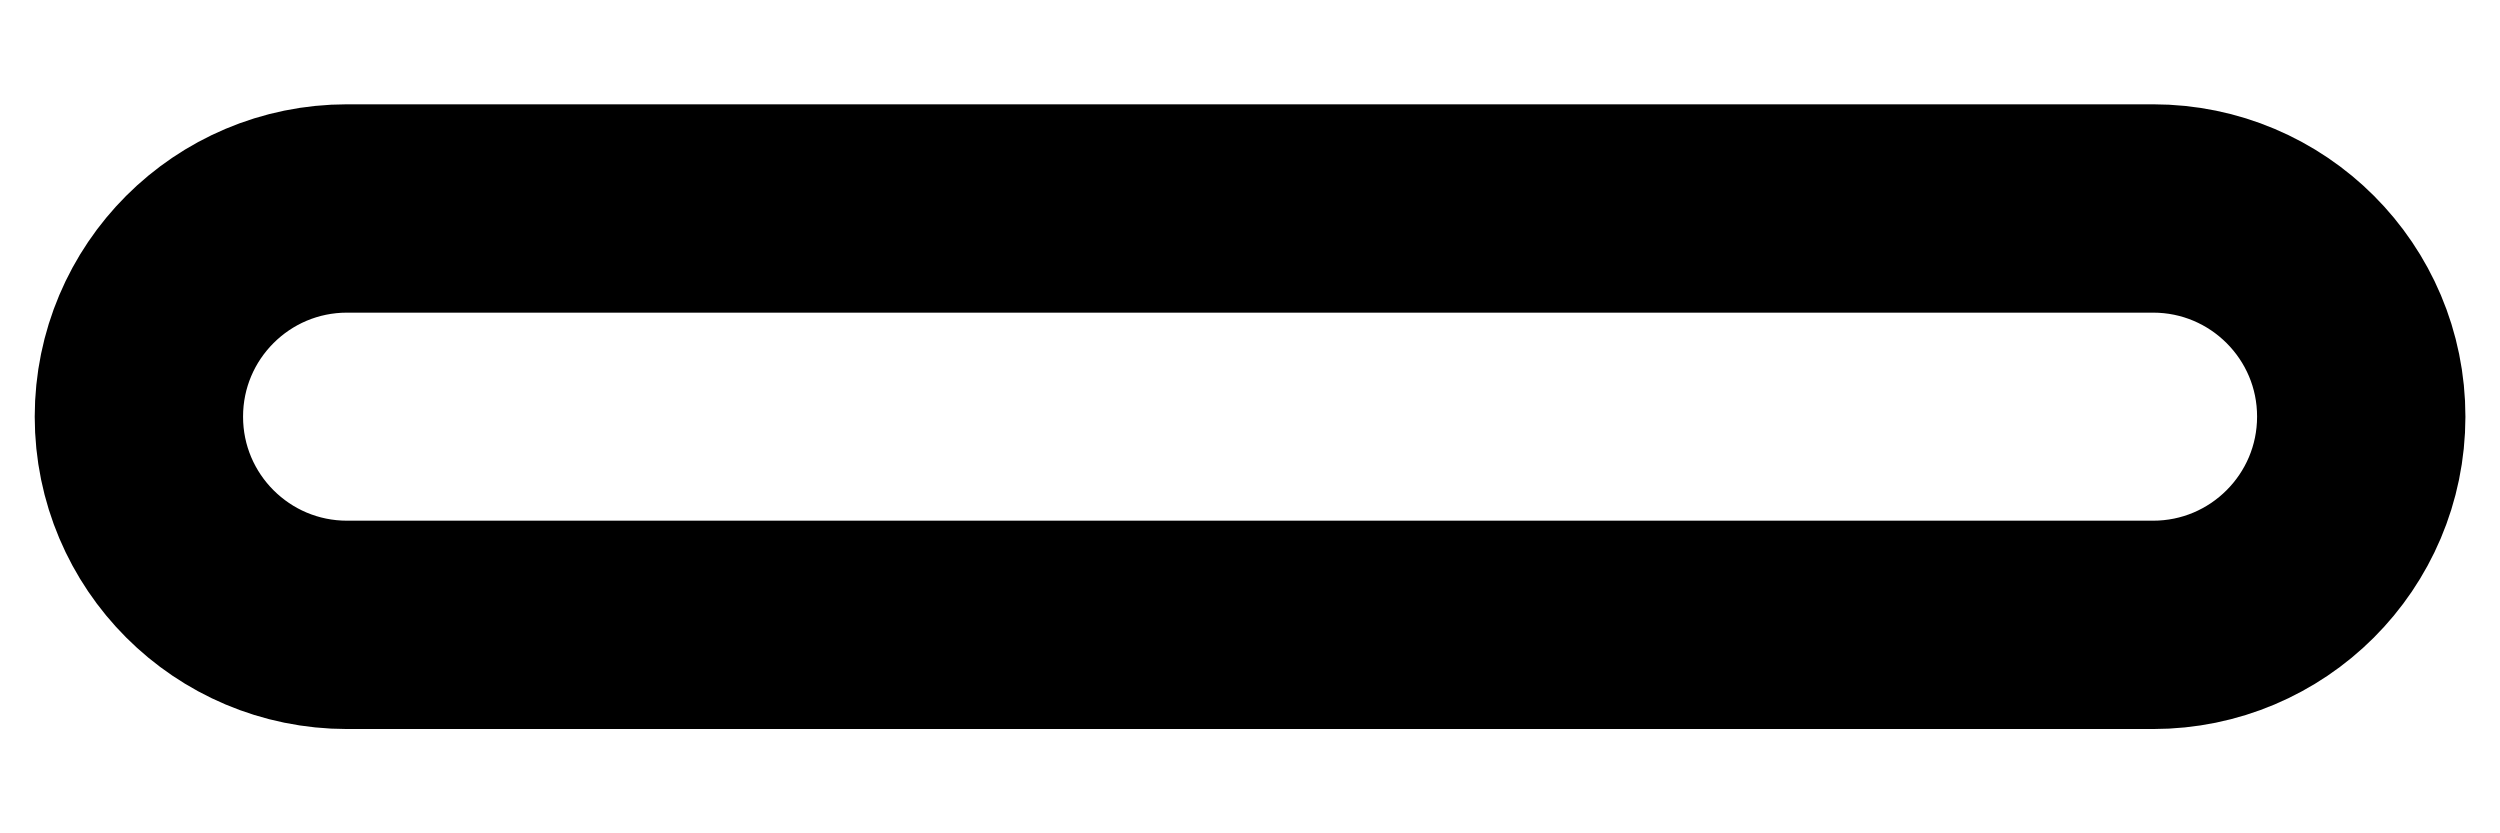 <svg width="18" height="6" viewBox="0 0 18 6" fill="none" xmlns="http://www.w3.org/2000/svg">
<path d="M2.499 1.501H15.502C16.33 1.501 17.002 2.173 17.001 3.001C17 3.829 16.329 4.499 15.502 4.499H2.499C1.671 4.499 1 3.828 1 3C1 2.172 1.671 1.501 2.499 1.501Z" stroke="black" stroke-width="1.5" stroke-linecap="round" stroke-linejoin="round"/>
</svg>
